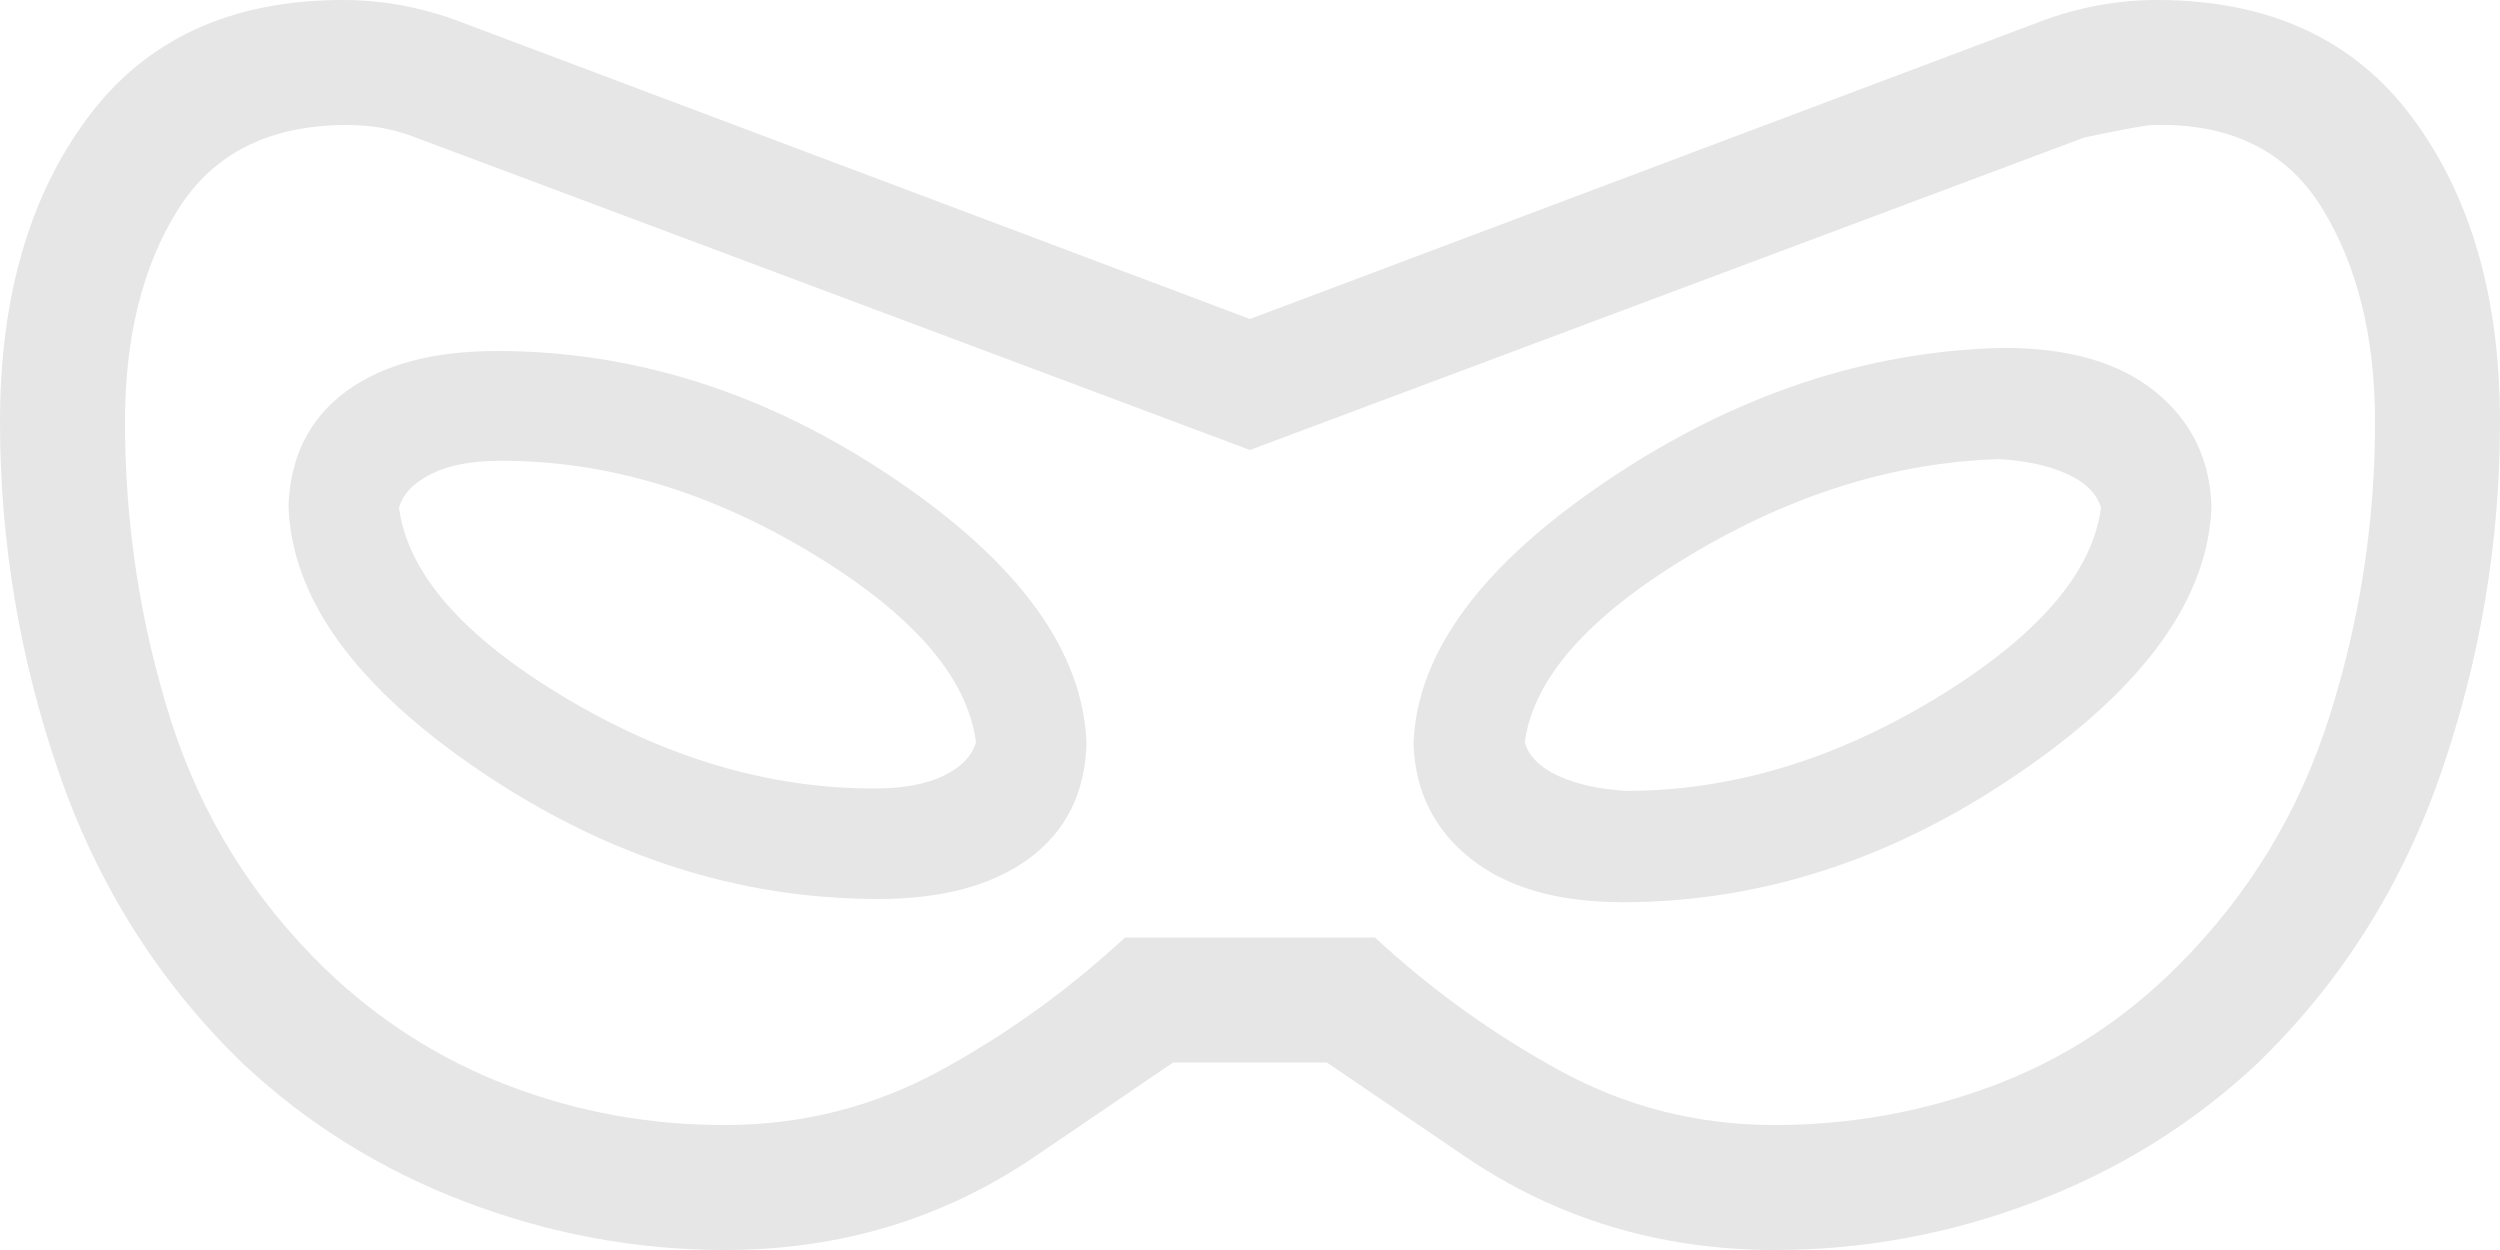<?xml version="1.0" encoding="UTF-8"?> <svg xmlns="http://www.w3.org/2000/svg" width="20" height="10" viewBox="0 0 20 10" fill="none"><path d="M5.8 10C5.091 10 4.401 9.872 3.728 9.617C3.055 9.362 2.462 8.994 1.948 8.513C1.277 7.866 0.784 7.088 0.47 6.178C0.157 5.269 0 4.334 0 3.375C0 2.382 0.233 1.572 0.7 0.943C1.167 0.314 1.848 0 2.744 0C2.901 0 3.057 0.014 3.214 0.043C3.371 0.072 3.526 0.115 3.679 0.173L10 2.552L16.321 0.173C16.474 0.115 16.628 0.072 16.785 0.043C16.942 0.014 17.098 0 17.255 0C18.152 0 18.833 0.314 19.3 0.943C19.767 1.572 20 2.382 20 3.375C20 4.334 19.843 5.269 19.53 6.178C19.217 7.087 18.724 7.866 18.052 8.514C17.538 8.994 16.945 9.362 16.272 9.617C15.599 9.872 14.909 10 14.2 10C13.28 10 12.452 9.75 11.717 9.25L10.615 8.5H9.385L8.283 9.25C7.548 9.75 6.72 10 5.8 10ZM5.8 9C6.417 9 6.992 8.854 7.525 8.563C8.058 8.272 8.55 7.917 9 7.5H11C11.45 7.917 11.942 8.271 12.475 8.563C13.008 8.855 13.583 9.001 14.2 9C14.8 9 15.379 8.896 15.938 8.688C16.497 8.48 16.992 8.159 17.425 7.725C17.992 7.158 18.396 6.492 18.638 5.725C18.88 4.958 19.001 4.175 19 3.375C19 2.692 18.858 2.121 18.575 1.663C18.292 1.205 17.842 0.984 17.225 1C17.175 1 16.992 1.033 16.675 1.1L10 3.6L3.325 1.1C3.242 1.067 3.154 1.042 3.063 1.025C2.972 1.008 2.876 1 2.775 1C2.158 1 1.708 1.225 1.425 1.675C1.142 2.125 1 2.692 1 3.375C1 4.192 1.121 4.983 1.363 5.75C1.605 6.517 2.017 7.183 2.6 7.75C3.033 8.167 3.525 8.479 4.075 8.688C4.625 8.897 5.2 9.001 5.8 9ZM7.025 7.192C7.539 7.192 7.942 7.083 8.235 6.866C8.528 6.649 8.68 6.343 8.692 5.95C8.667 5.21 8.152 4.501 7.147 3.824C6.142 3.147 5.085 2.808 3.975 2.808C3.461 2.808 3.058 2.917 2.765 3.134C2.473 3.351 2.321 3.656 2.308 4.05C2.333 4.79 2.848 5.499 3.853 6.176C4.858 6.853 5.915 7.192 7.025 7.192ZM6.99 6.308C6.152 6.308 5.327 6.064 4.514 5.577C3.701 5.09 3.261 4.584 3.192 4.061C3.224 3.951 3.31 3.861 3.451 3.791C3.591 3.721 3.777 3.686 4.009 3.686C4.848 3.686 5.673 3.931 6.485 4.42C7.298 4.909 7.739 5.415 7.808 5.938C7.775 6.049 7.689 6.138 7.549 6.206C7.409 6.274 7.223 6.308 6.991 6.308M12.975 7.218C14.086 7.218 15.143 6.875 16.147 6.188C17.152 5.503 17.667 4.79 17.692 4.05C17.679 3.669 17.528 3.363 17.238 3.13C16.948 2.897 16.544 2.782 16.025 2.783C14.928 2.808 13.874 3.161 12.863 3.841C11.852 4.52 11.333 5.223 11.308 5.95C11.321 6.331 11.473 6.637 11.766 6.87C12.058 7.101 12.461 7.217 12.975 7.217M13.01 6.327C12.79 6.314 12.608 6.273 12.464 6.206C12.32 6.139 12.231 6.05 12.198 5.939C12.267 5.428 12.708 4.929 13.52 4.442C14.332 3.955 15.157 3.698 15.996 3.673C16.215 3.686 16.397 3.727 16.542 3.794C16.687 3.861 16.775 3.951 16.808 4.062C16.739 4.585 16.298 5.093 15.486 5.587C14.673 6.08 13.848 6.327 13.01 6.327Z" fill="#E6E6E6"></path></svg> 